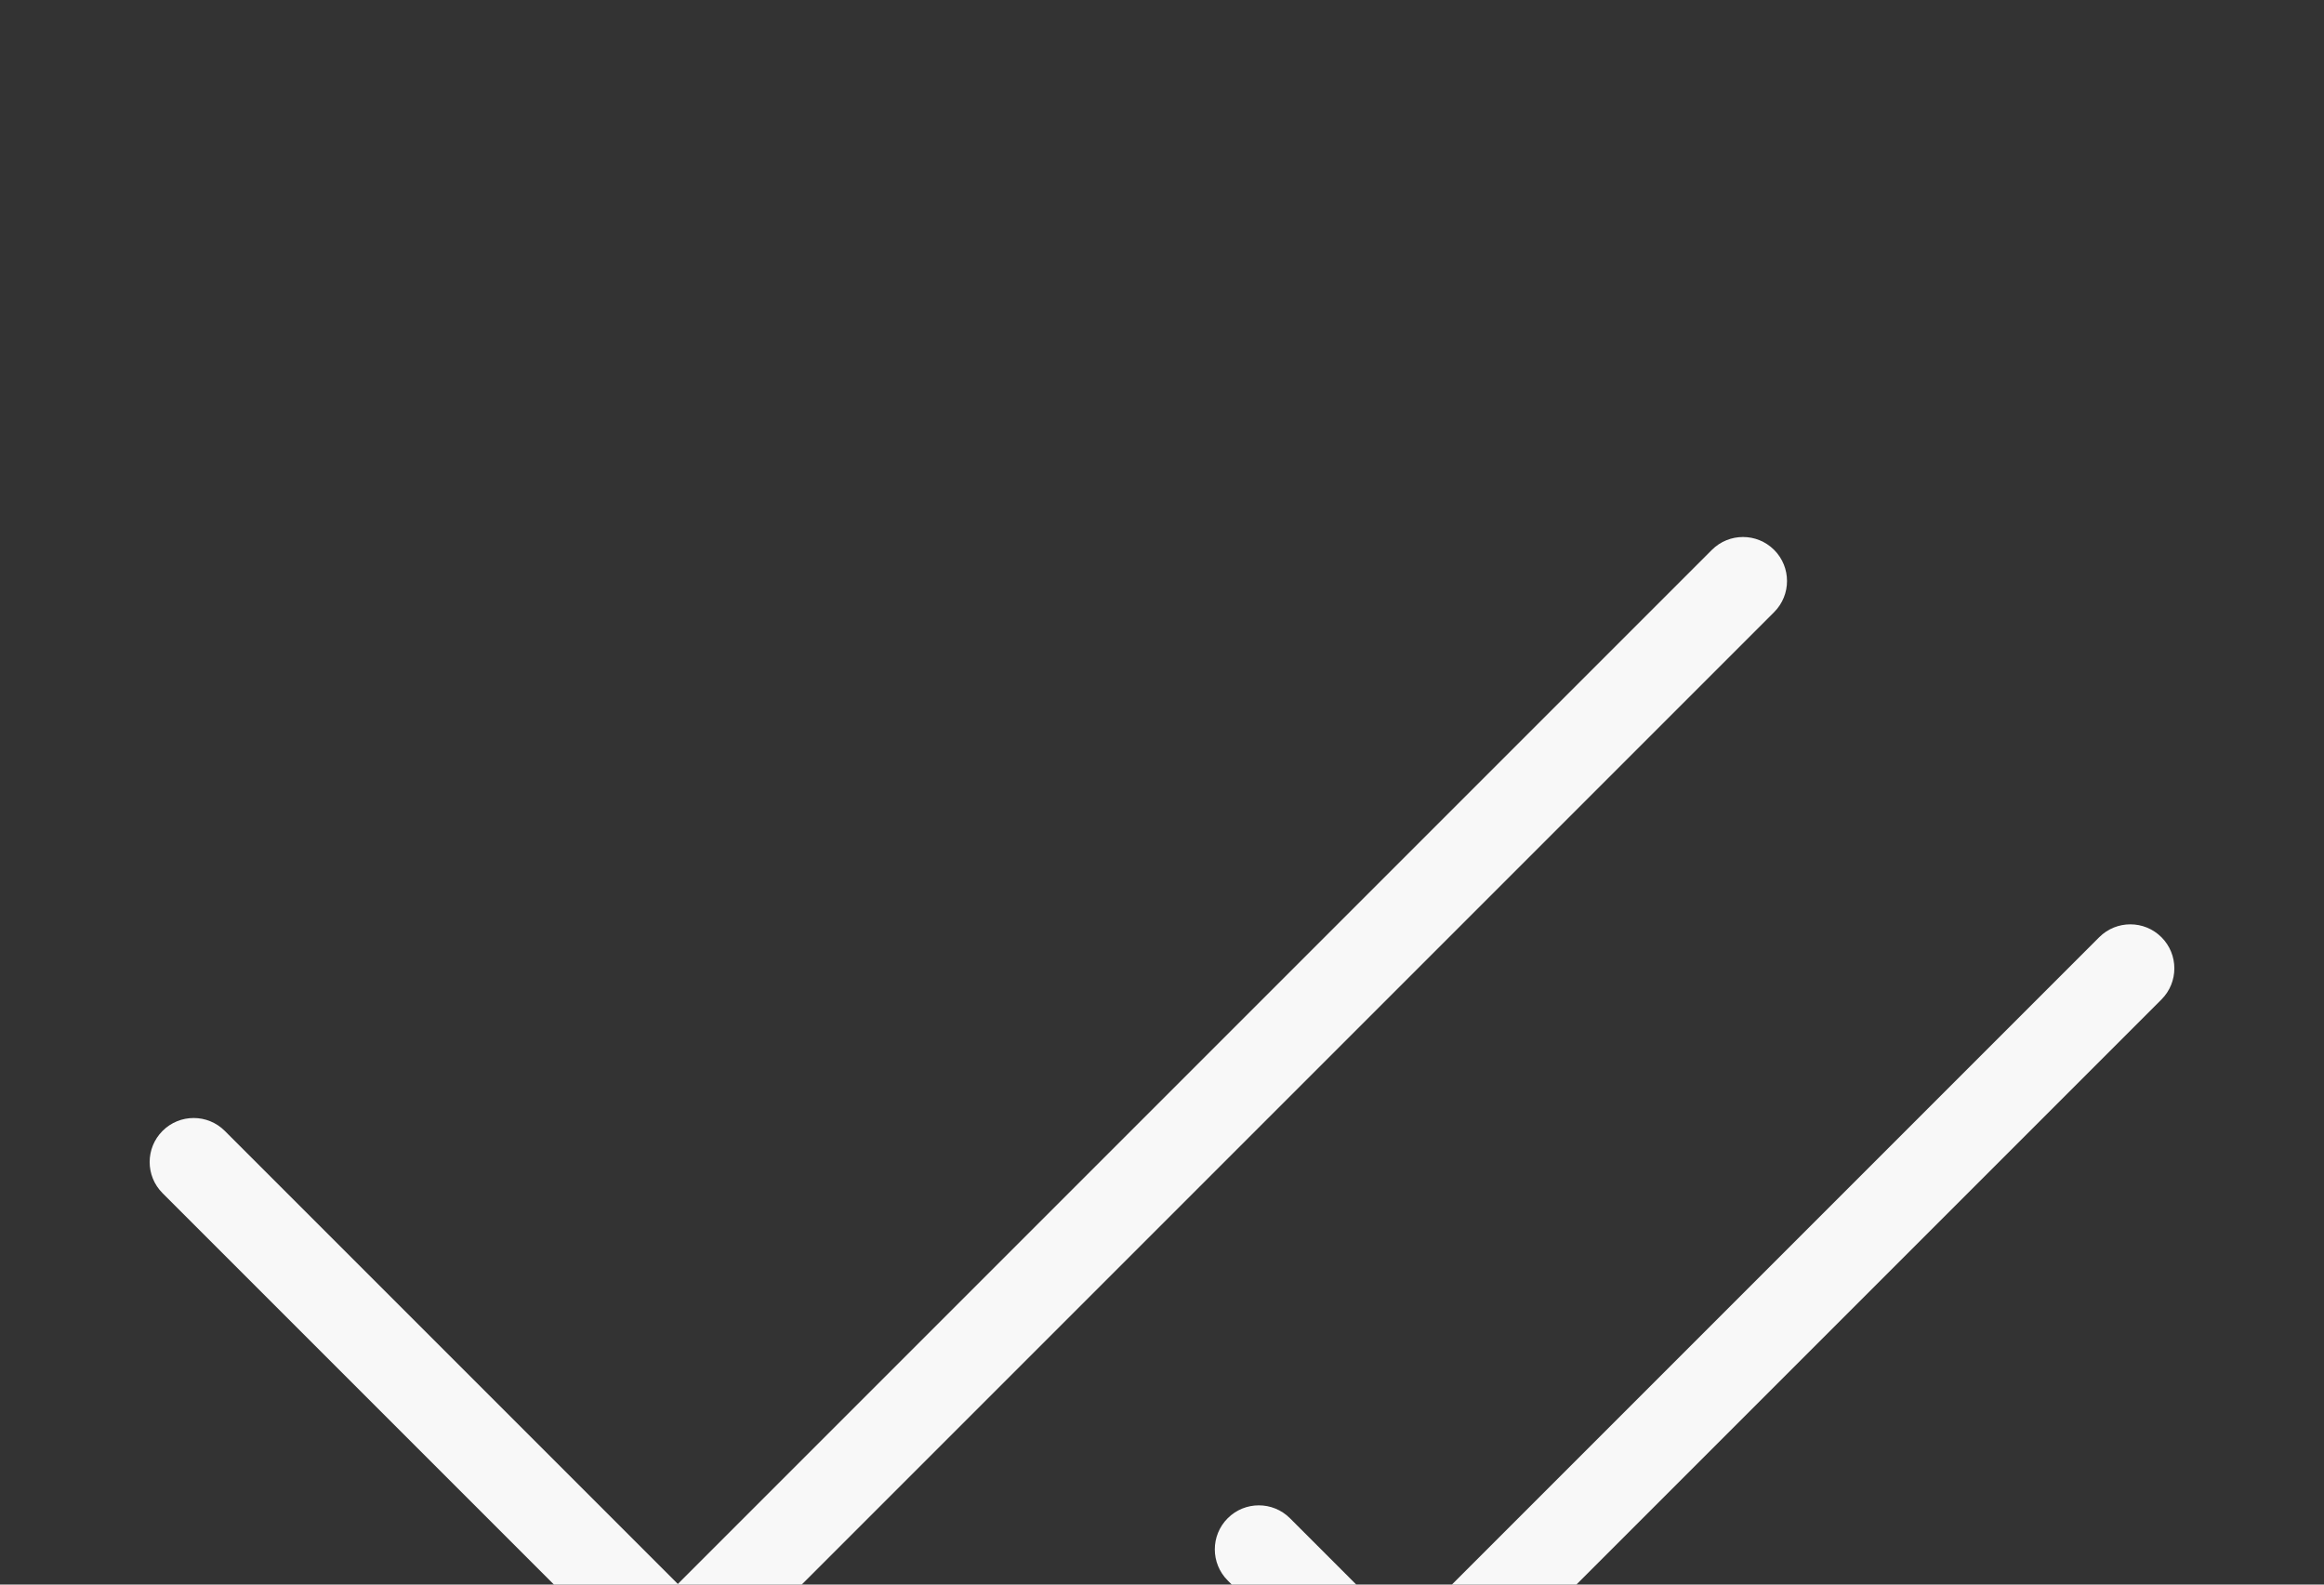 <?xml version="1.0" encoding="UTF-8"?> <svg xmlns="http://www.w3.org/2000/svg" width="264" height="180" viewBox="0 0 264 180" fill="none"><rect x="0" y="0" width="264" height="180" fill="#333333" stroke="none"/><path fill-rule="evenodd" clip-rule="evenodd" d="M201.536 62.465C203.488 64.417 203.488 67.583 201.536 69.535L80.535 190.536C78.583 192.488 75.417 192.488 73.465 190.536L18.465 135.536C16.512 133.583 16.512 130.417 18.465 128.464C20.417 126.512 23.583 126.512 25.535 128.464L77 179.929L194.464 62.465C196.417 60.512 199.583 60.512 201.536 62.465Z" fill="#F8F8F8"></path><path fill-rule="evenodd" clip-rule="evenodd" d="M245.536 106.464C247.488 108.417 247.488 111.583 245.536 113.536L163.036 196.036C162.098 196.973 160.826 197.5 159.5 197.5C158.174 197.5 156.902 196.973 155.964 196.036L139.464 179.536C137.512 177.583 137.512 174.417 139.464 172.464C141.417 170.512 144.583 170.512 146.536 172.464L159.5 185.429L238.464 106.464C240.417 104.512 243.583 104.512 245.536 106.464Z" fill="#F8F8F8"></path></svg> 